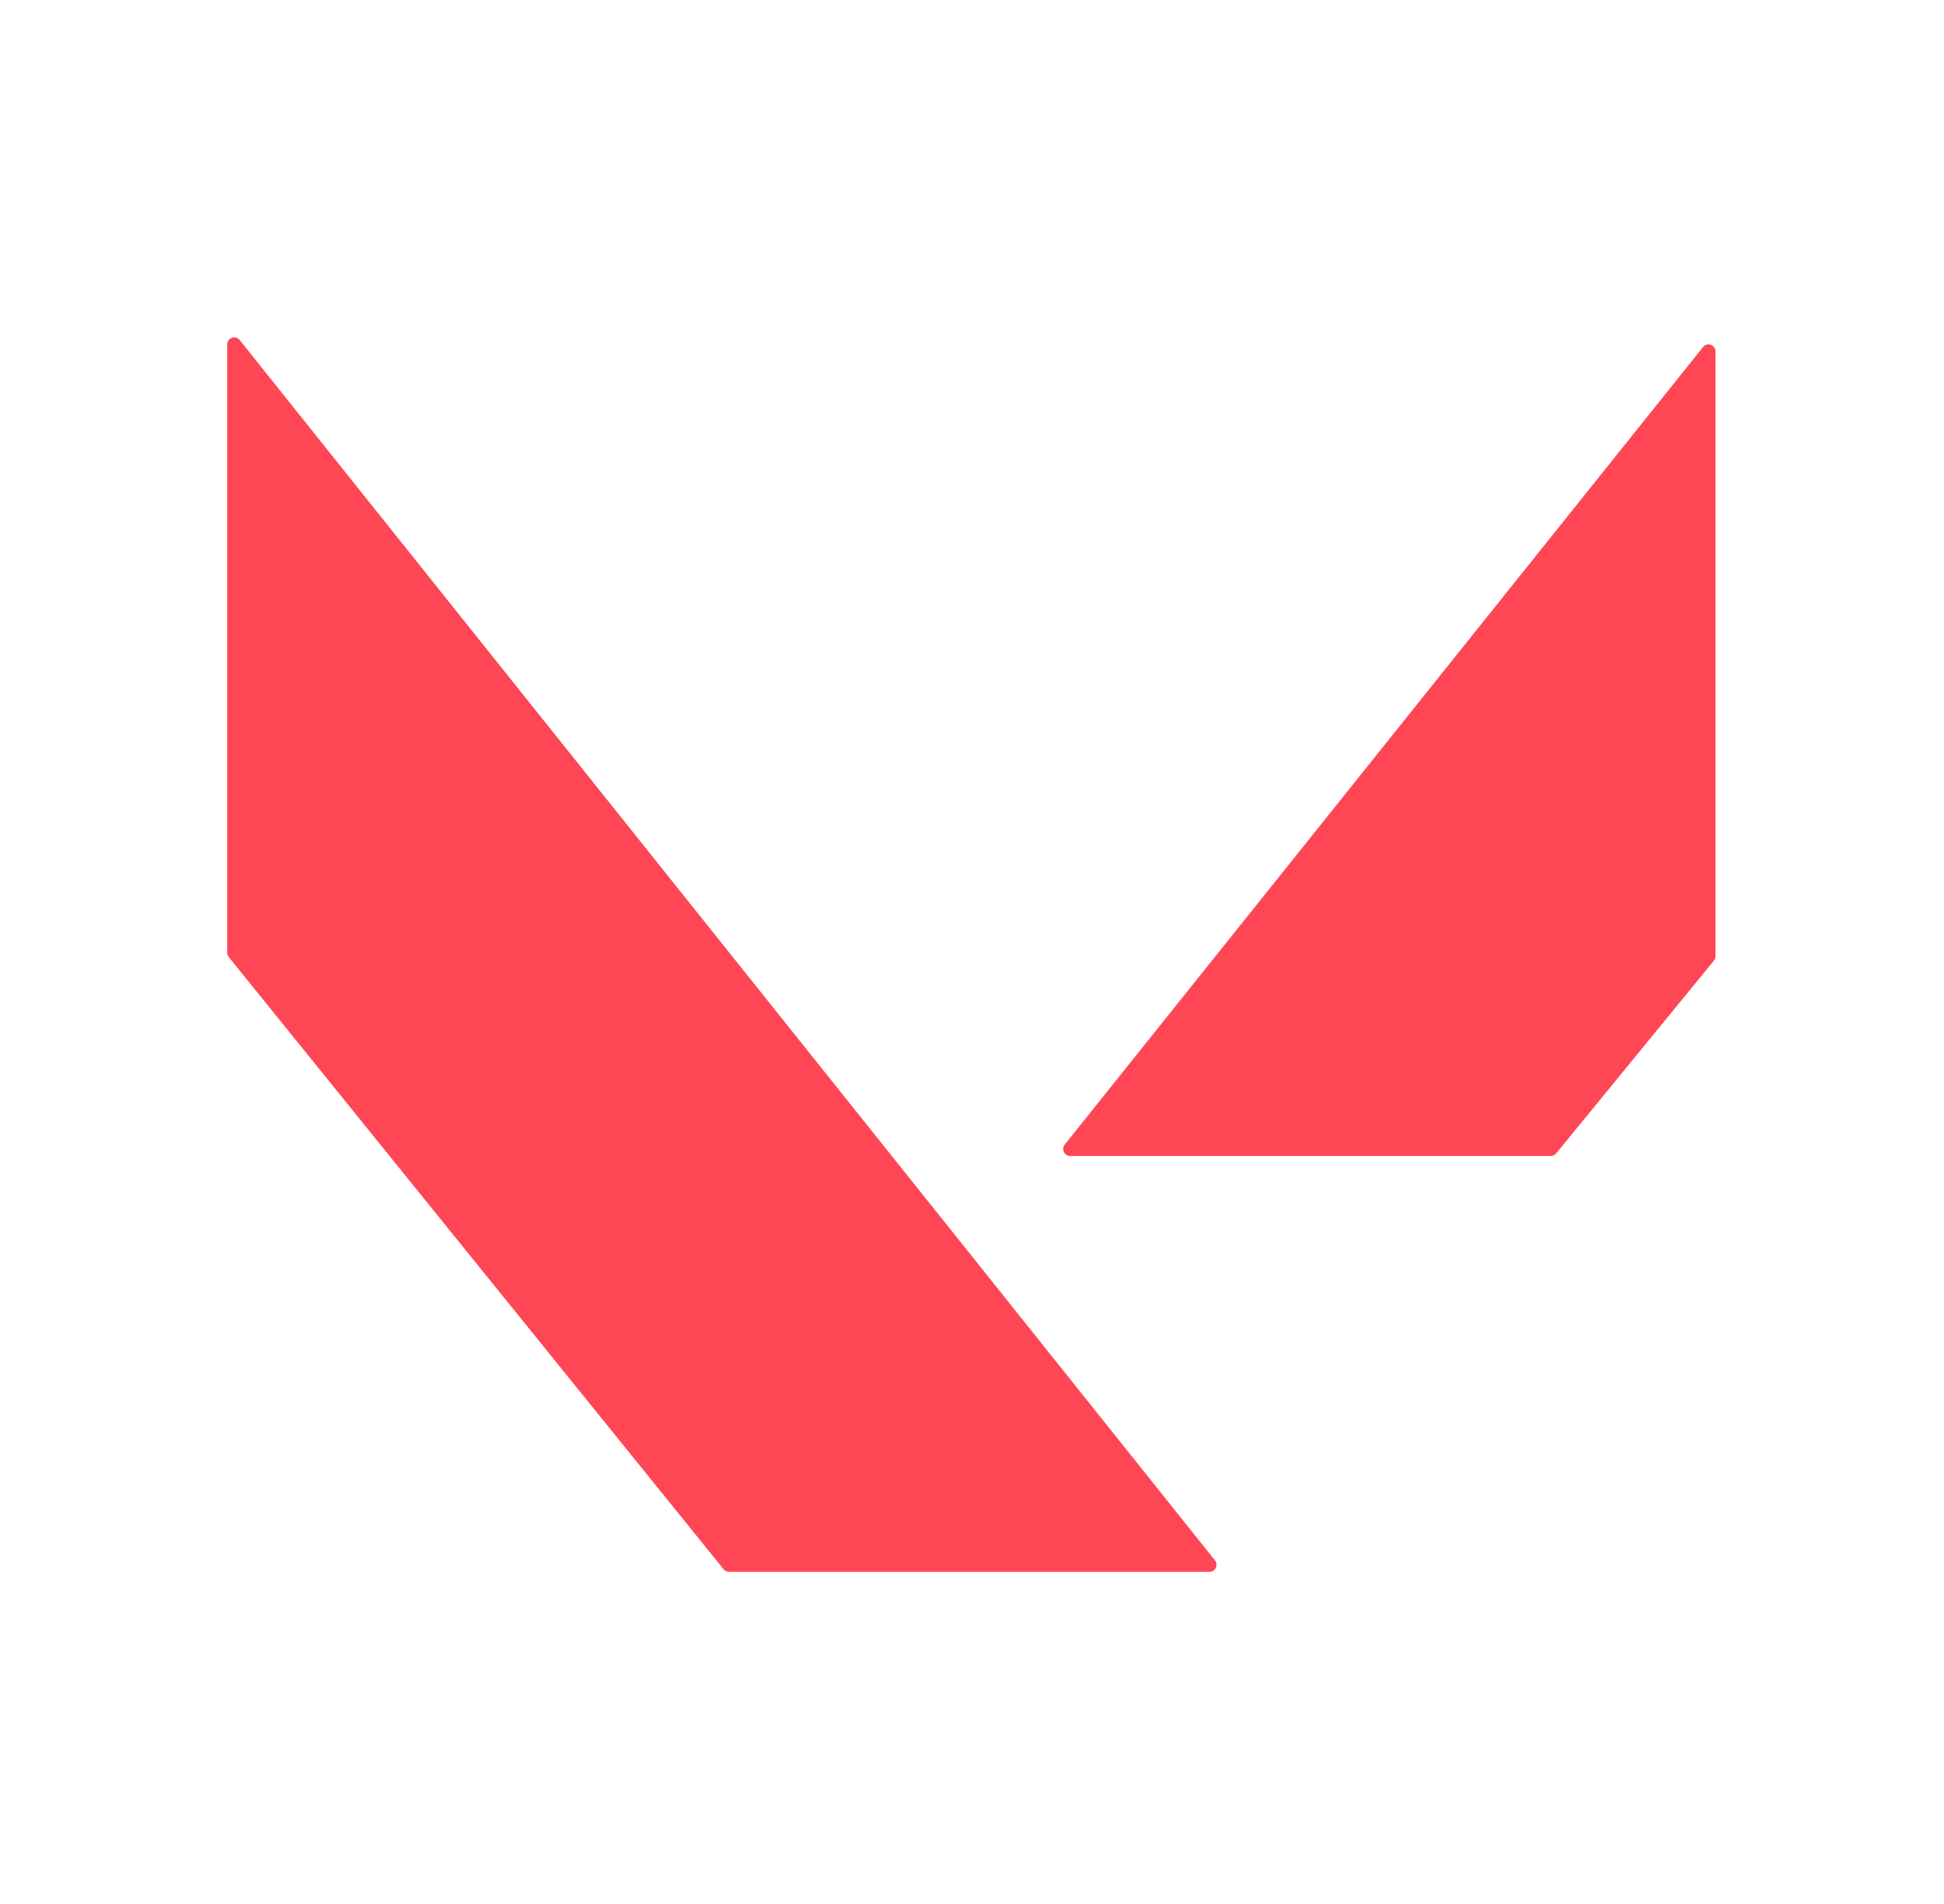<svg width="49" height="48" viewBox="0 0 49 48" fill="none" xmlns="http://www.w3.org/2000/svg">
<path d="M6.042 8.573L30.624 39.337C30.717 39.454 30.634 39.626 30.486 39.626H18.375C18.322 39.626 18.271 39.602 18.238 39.56L5.767 24.129C5.741 24.097 5.727 24.058 5.727 24.017V8.684C5.727 8.516 5.938 8.442 6.042 8.573Z" fill="#FF4654"/>
<path d="M26.838 28.854L42.926 8.749C43.03 8.619 43.24 8.693 43.24 8.861V24.105C43.24 24.146 43.226 24.186 43.2 24.218L39.224 29.078C39.19 29.119 39.14 29.143 39.087 29.143H26.976C26.828 29.143 26.745 28.971 26.838 28.854Z" fill="#FF4654"/>
</svg>
